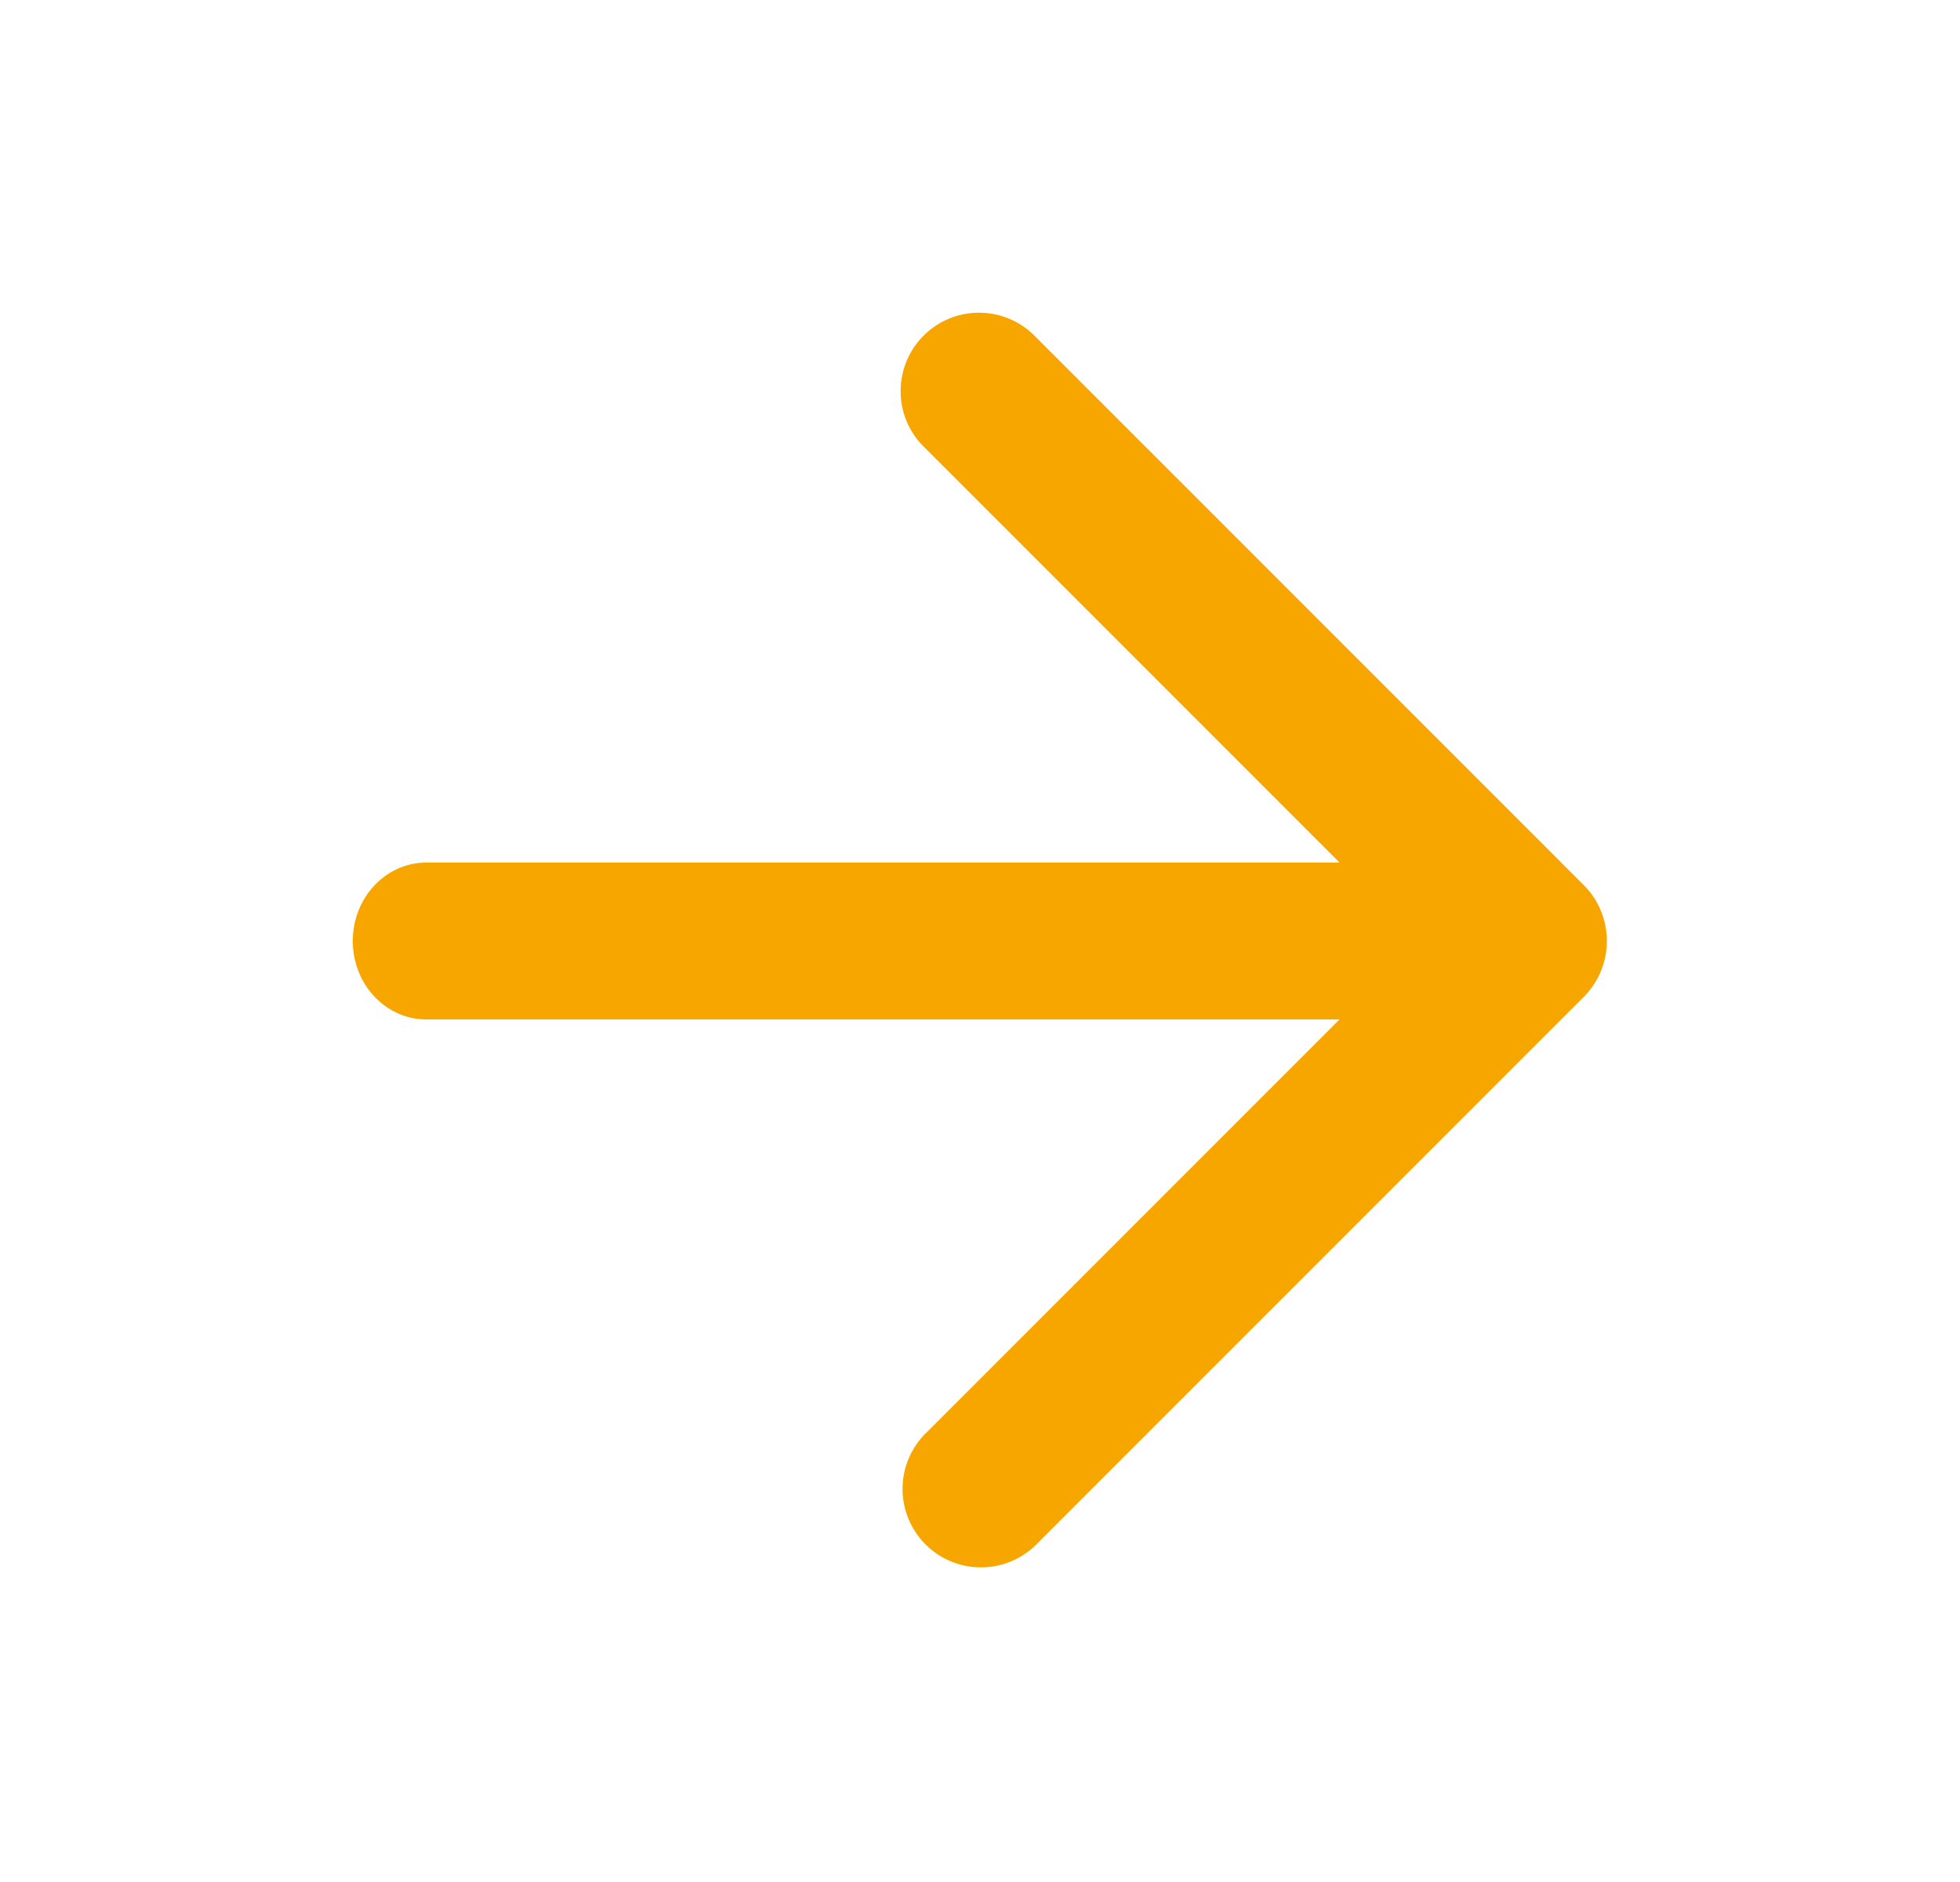 <svg xmlns="http://www.w3.org/2000/svg" width="25" height="24" fill="none"><path fill="#F7A600" fill-rule="evenodd" d="m17.086 13-5.293 5.293a1 1 0 0 0 1.414 1.414l6.993-6.993a1.01 1.01 0 0 0 0-1.428l-6.993-6.993a1 1 0 1 0-1.414 1.414L17.086 11H5.438c-.518 0-.938.448-.938 1s.42 1 .938 1z" clip-rule="evenodd"/></svg>